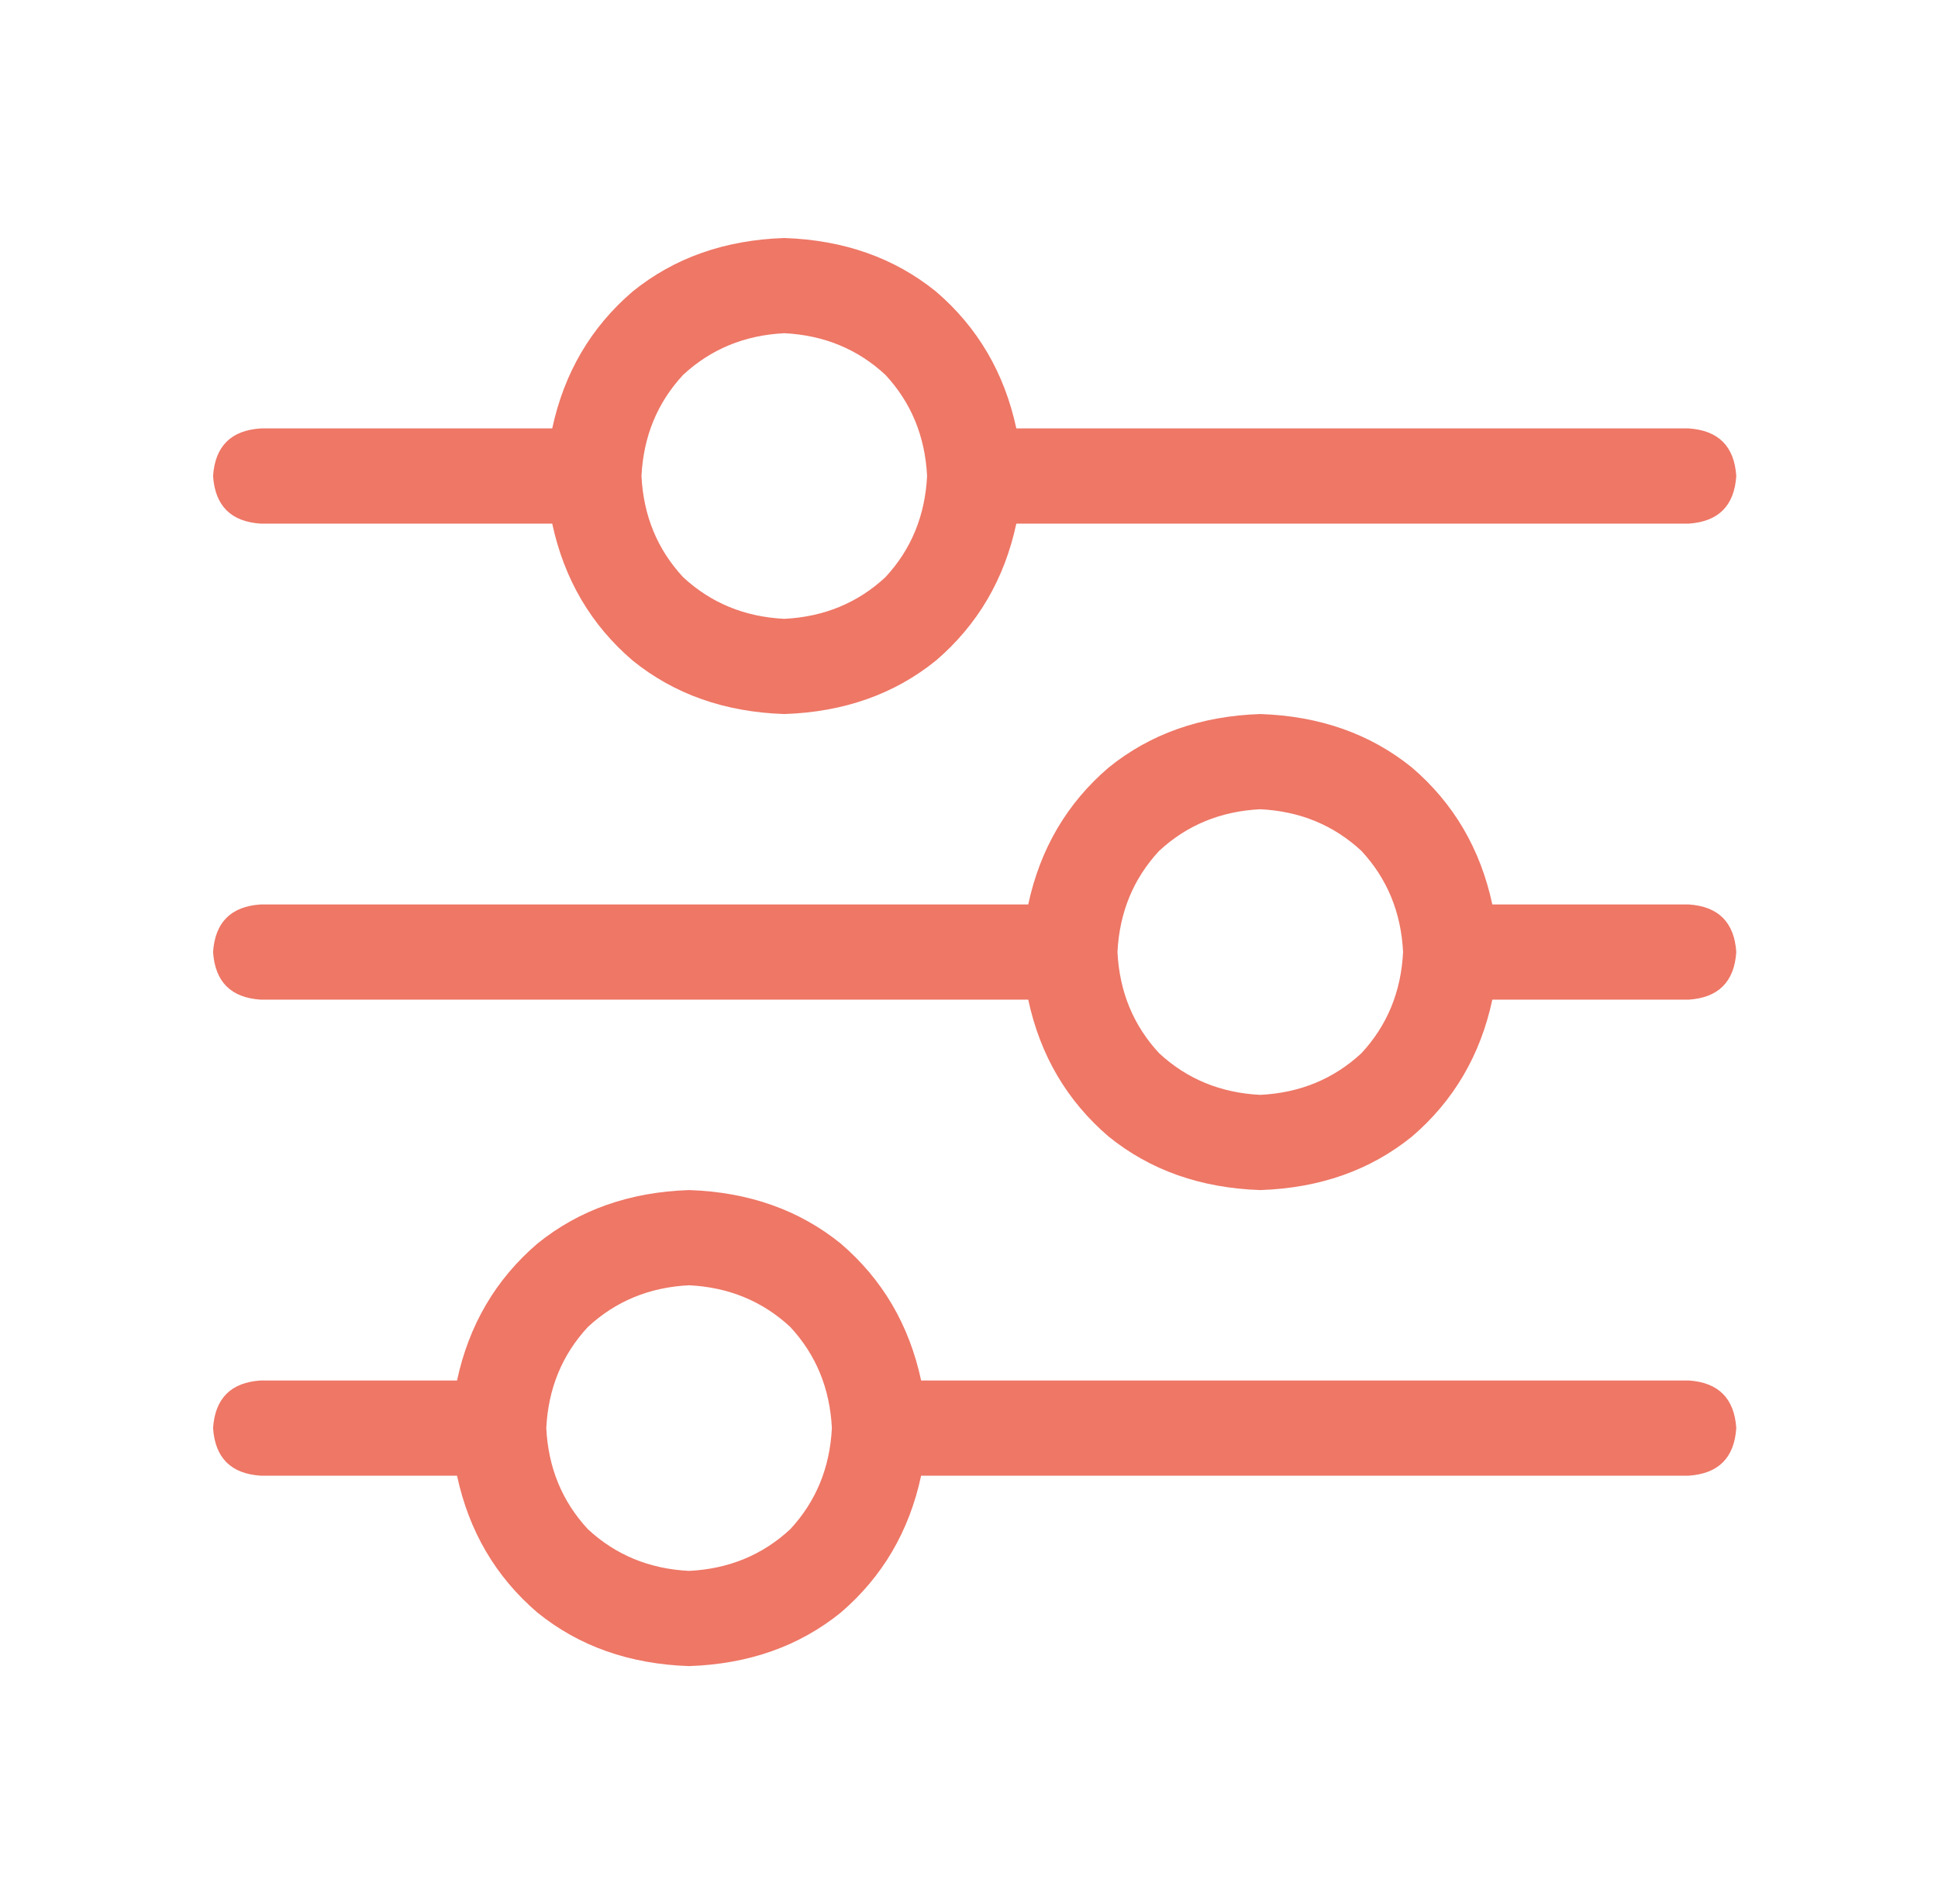 <svg xmlns="http://www.w3.org/2000/svg" width="57" height="56" viewBox="0 0 57 56" fill="none"><path d="M6.267 42C6.325 41.125 6.792 40.658 7.667 40.6H13.442C13.792 38.967 14.58 37.625 15.805 36.575C17.03 35.583 18.517 35.058 20.267 35C22.017 35.058 23.505 35.583 24.73 36.575C25.955 37.625 26.742 38.967 27.092 40.6H49.667C50.542 40.658 51.009 41.125 51.067 42C51.009 42.875 50.542 43.342 49.667 43.4H27.092C26.742 45.033 25.955 46.375 24.73 47.425C23.505 48.417 22.017 48.942 20.267 49C18.517 48.942 17.03 48.417 15.805 47.425C14.58 46.375 13.792 45.033 13.442 43.4H7.667C6.792 43.342 6.325 42.875 6.267 42ZM24.467 42C24.409 40.833 24 39.842 23.242 39.025C22.425 38.267 21.434 37.858 20.267 37.8C19.1 37.858 18.109 38.267 17.292 39.025C16.534 39.842 16.125 40.833 16.067 42C16.125 43.167 16.534 44.158 17.292 44.975C18.109 45.733 19.1 46.142 20.267 46.2C21.434 46.142 22.425 45.733 23.242 44.975C24 44.158 24.409 43.167 24.467 42ZM37.067 21C38.817 21.058 40.305 21.583 41.53 22.575C42.755 23.625 43.542 24.967 43.892 26.6H49.667C50.542 26.658 51.009 27.125 51.067 28C51.009 28.875 50.542 29.342 49.667 29.4H43.892C43.542 31.033 42.755 32.375 41.53 33.425C40.305 34.417 38.817 34.942 37.067 35C35.317 34.942 33.83 34.417 32.605 33.425C31.38 32.375 30.592 31.033 30.242 29.4H7.667C6.792 29.342 6.325 28.875 6.267 28C6.325 27.125 6.792 26.658 7.667 26.6H30.242C30.592 24.967 31.38 23.625 32.605 22.575C33.83 21.583 35.317 21.058 37.067 21ZM41.267 28C41.209 26.833 40.8 25.842 40.042 25.025C39.225 24.267 38.234 23.858 37.067 23.8C35.9 23.858 34.909 24.267 34.092 25.025C33.334 25.842 32.925 26.833 32.867 28C32.925 29.167 33.334 30.158 34.092 30.975C34.909 31.733 35.9 32.142 37.067 32.2C38.234 32.142 39.225 31.733 40.042 30.975C40.8 30.158 41.209 29.167 41.267 28ZM49.667 12.6C50.542 12.658 51.009 13.125 51.067 14C51.009 14.875 50.542 15.342 49.667 15.4H29.892C29.542 17.033 28.755 18.375 27.53 19.425C26.305 20.417 24.817 20.942 23.067 21C21.317 20.942 19.83 20.417 18.605 19.425C17.38 18.375 16.592 17.033 16.242 15.4H7.667C6.792 15.342 6.325 14.875 6.267 14C6.325 13.125 6.792 12.658 7.667 12.6H16.242C16.592 10.967 17.38 9.625 18.605 8.575C19.83 7.583 21.317 7.058 23.067 7C24.817 7.058 26.305 7.583 27.53 8.575C28.755 9.625 29.542 10.967 29.892 12.6H49.667ZM18.867 14C18.925 15.167 19.334 16.158 20.092 16.975C20.909 17.733 21.9 18.142 23.067 18.2C24.234 18.142 25.225 17.733 26.042 16.975C26.8 16.158 27.209 15.167 27.267 14C27.209 12.833 26.8 11.842 26.042 11.025C25.225 10.267 24.234 9.858 23.067 9.8C21.9 9.858 20.909 10.267 20.092 11.025C19.334 11.842 18.925 12.833 18.867 14Z" fill="#EE7766"></path></svg>